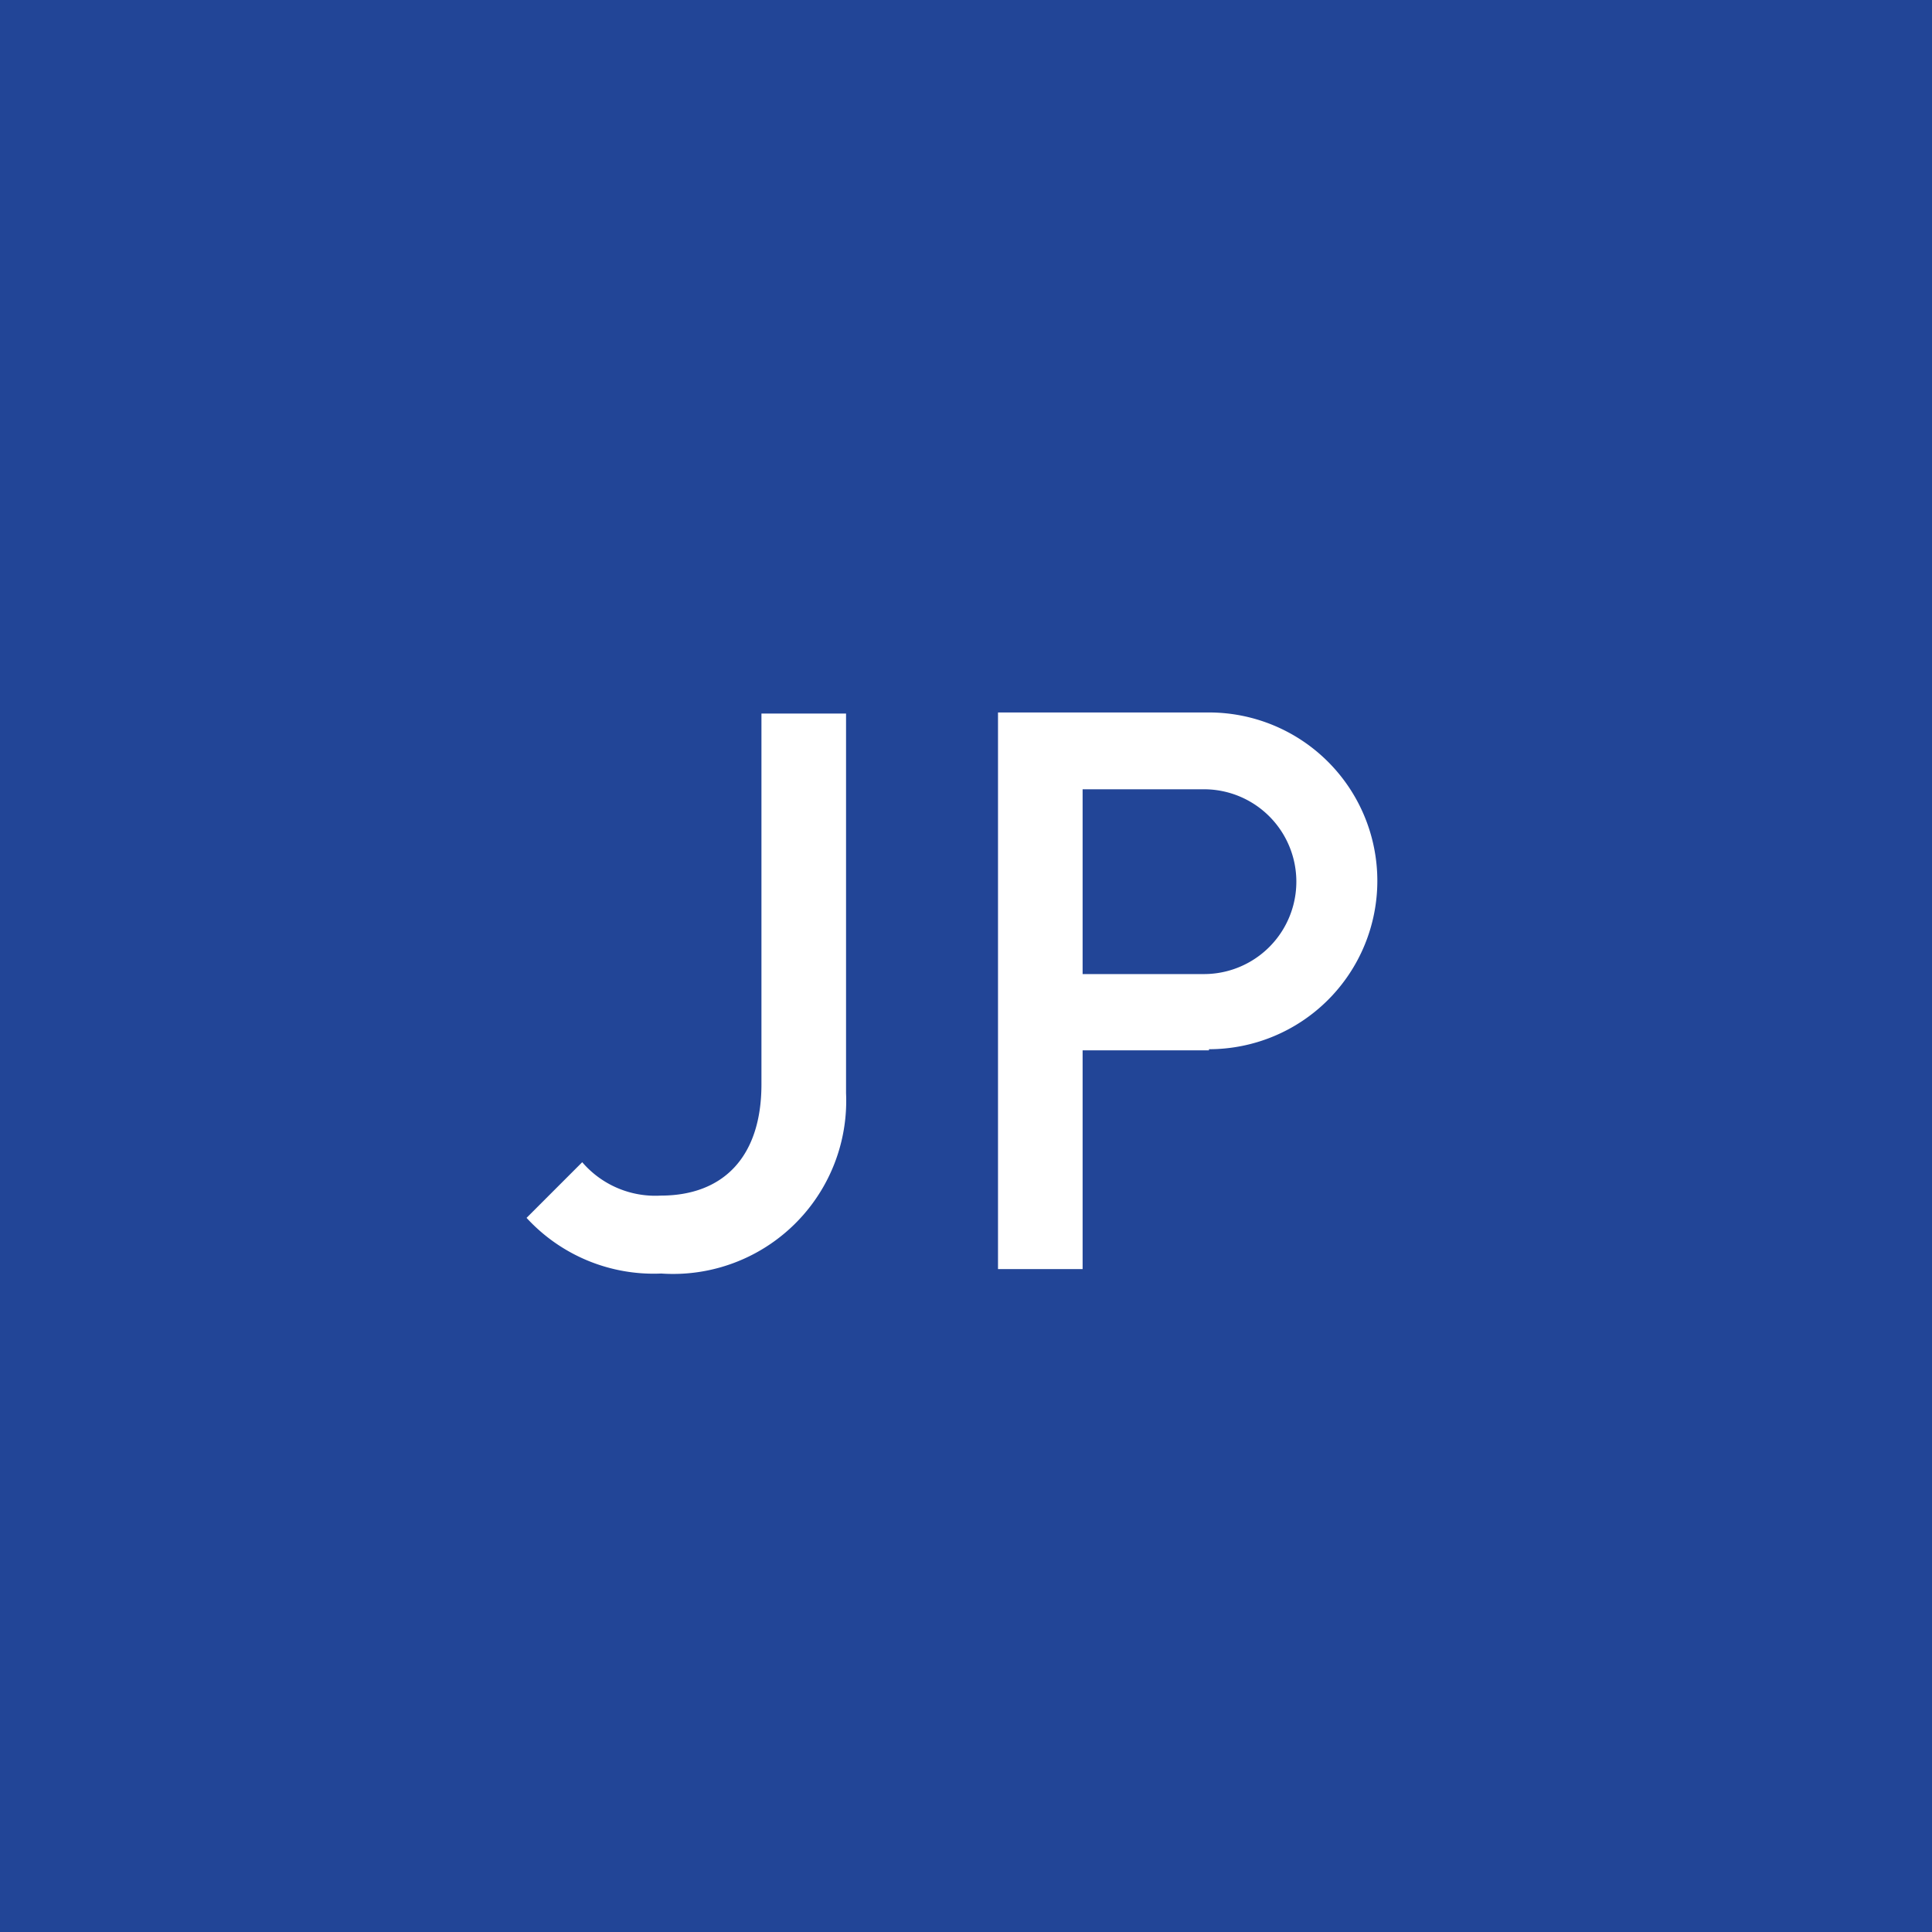 <svg xmlns="http://www.w3.org/2000/svg" viewBox="0 0 34.71 34.71"><defs><style>.cls-1{fill:#224597;}.cls-2{fill:#fff;}</style></defs><g id="レイヤー_2" data-name="レイヤー 2"><g id="design"><rect class="cls-1" width="34.71" height="34.71"/><path class="cls-2" d="M11.88,22.88a3.1,3.1,0,0,1-2.42-1l1-1a1.73,1.73,0,0,0,1.41.6c1.12,0,1.81-.69,1.81-2V12.82H15.2v6.82A3.11,3.11,0,0,1,11.88,22.88Z"/><path class="cls-2" d="M21.72,18.87H19.45V22.8H17.93v-10h3.79a3,3,0,1,1,0,6.05Zm-.09-4.69H19.45V17.5h2.18a1.66,1.66,0,1,0,0-3.32Z"/></g></g></svg>